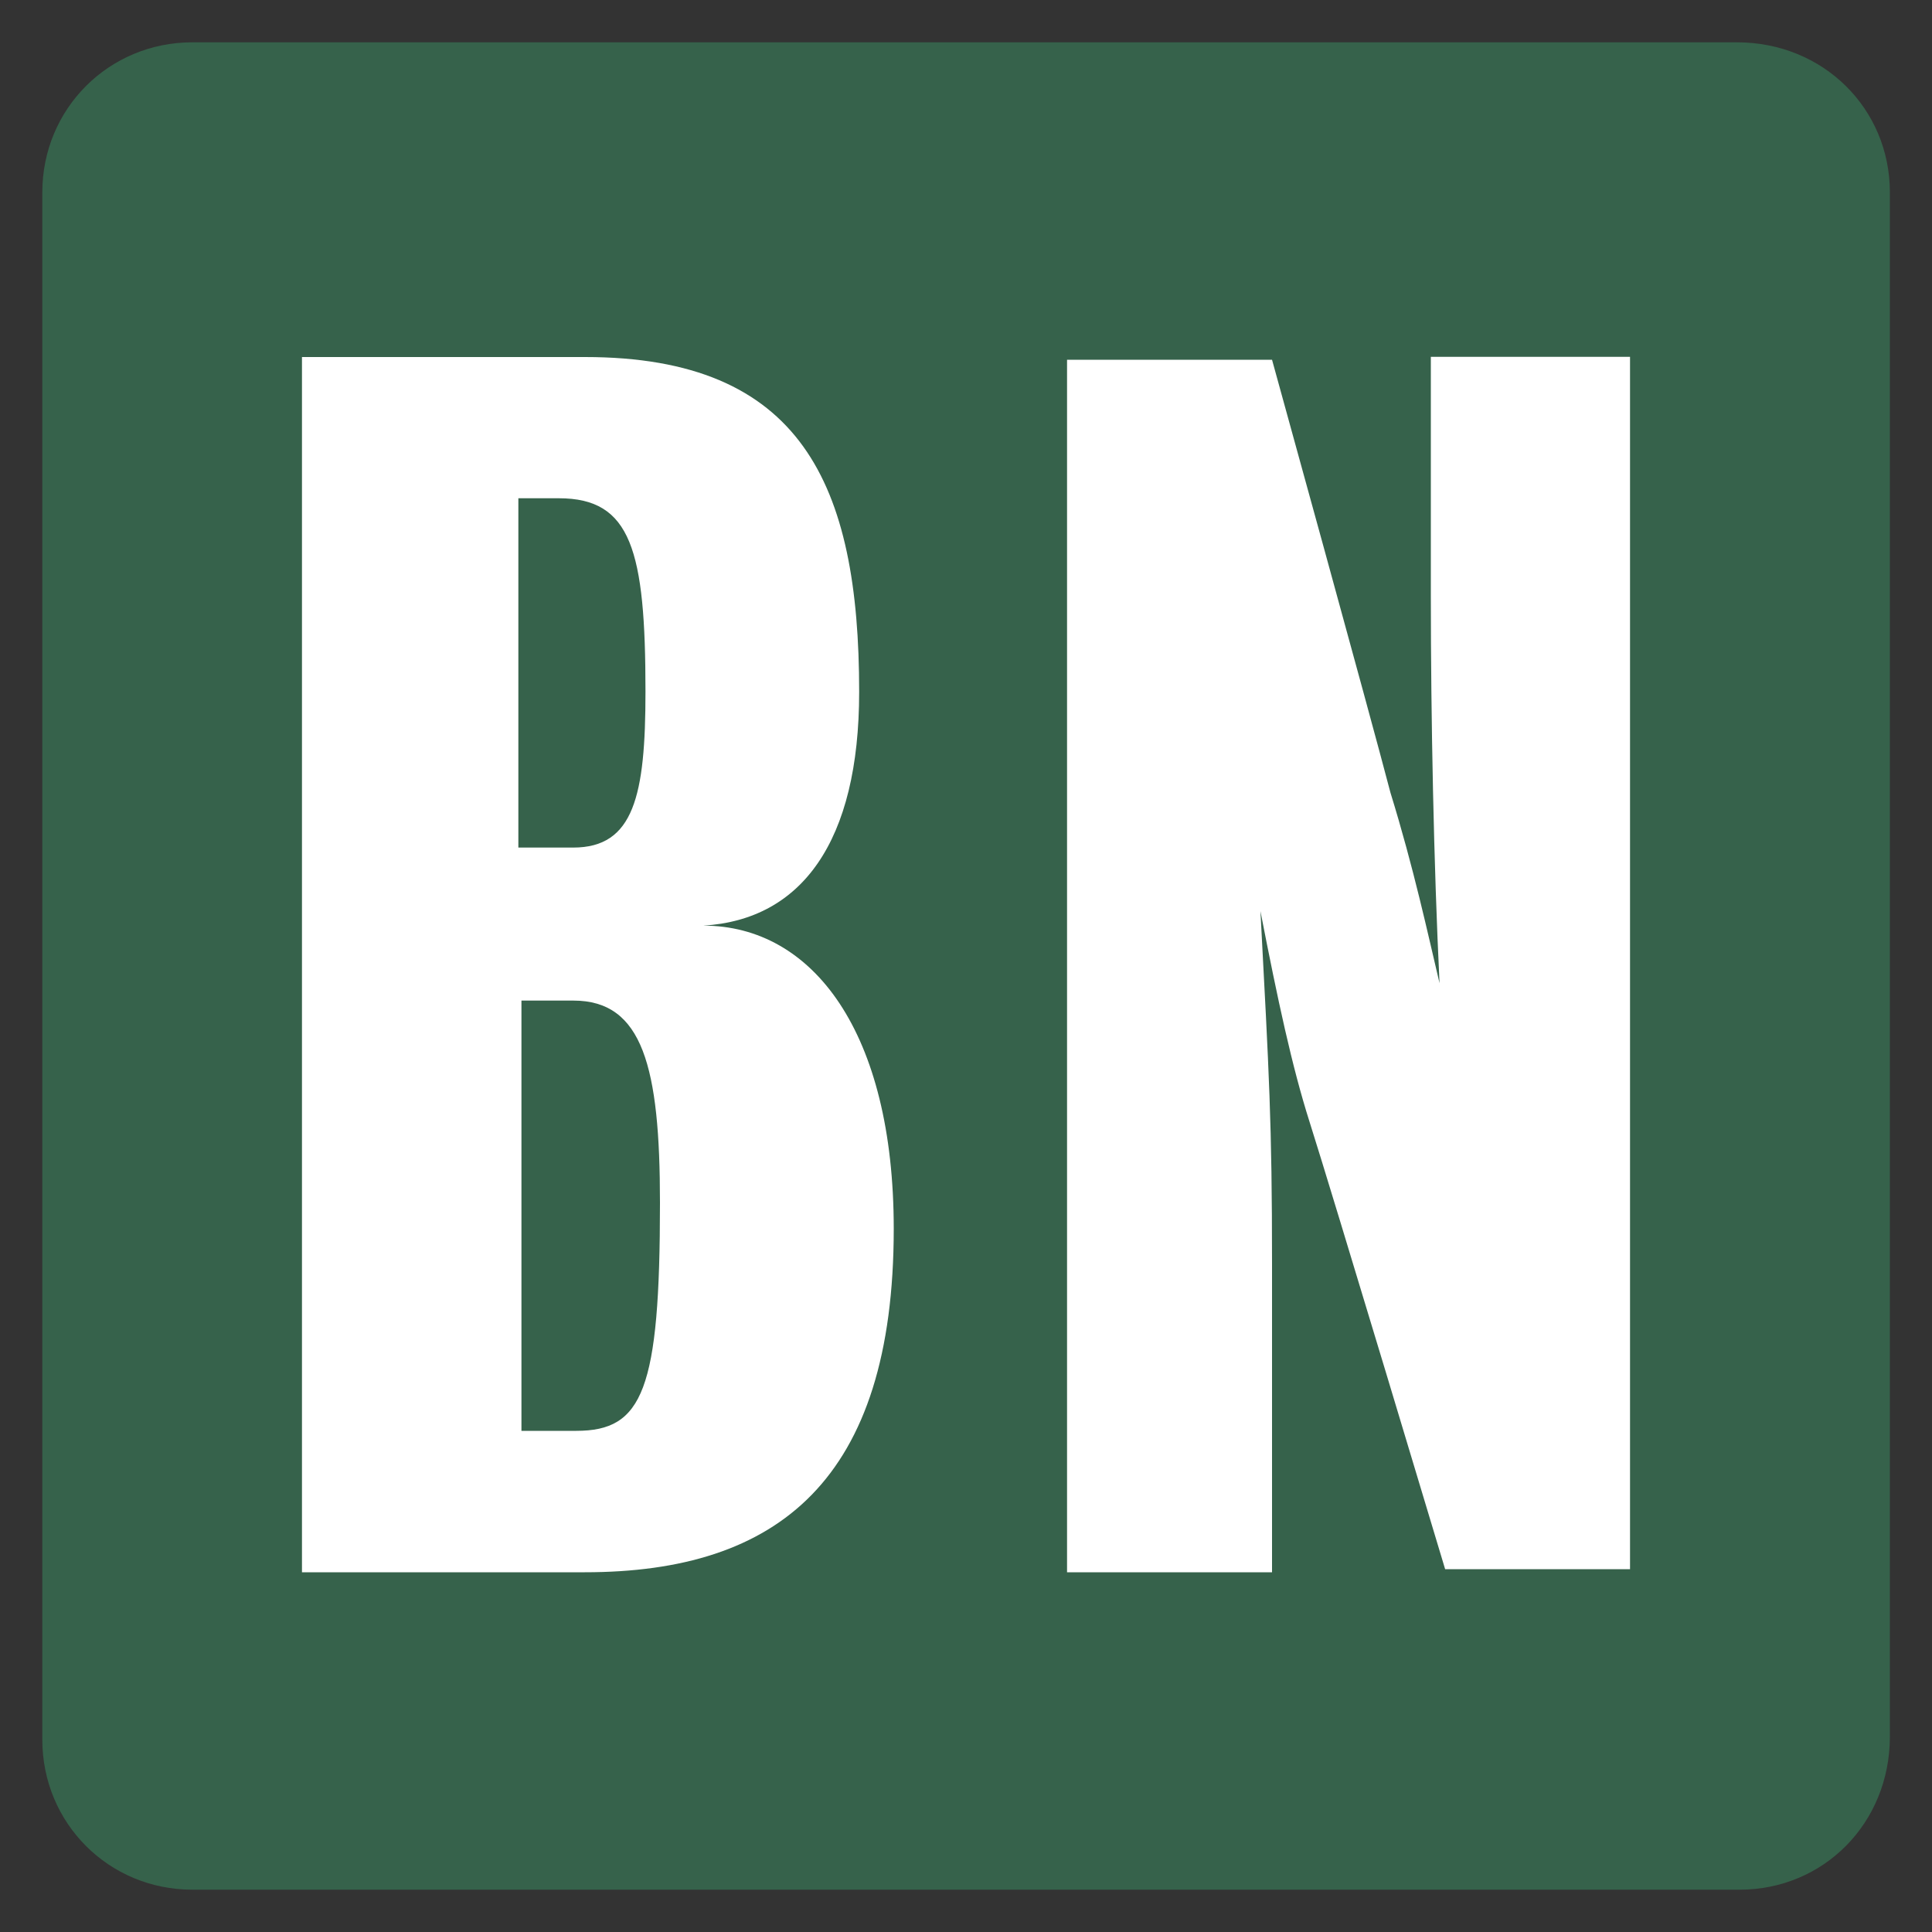 <svg xmlns="http://www.w3.org/2000/svg" xmlns:xlink="http://www.w3.org/1999/xlink" id="Layer_1" x="0px" y="0px" viewBox="0 0 1000 1000" style="enable-background:new 0 0 1000 1000;" xml:space="preserve"><rect x="0" y="0" width="1000" height="1000" fill="#333333" stroke="none"/><style type="text/css">	.st0{fill:#36624B;}	.st1{fill:#FFFFFF;}</style><g>	<path class="st0" d="M900.4,978.1H99.6c-43.3,0-77.7-34.4-77.7-77.7V99.6c0-43.3,34.4-77.7,77.7-77.7h799.4  c44.8,0,79.2,34.4,79.2,77.7v799.4C978.1,943.8,943.8,978.1,900.4,978.1z"></path>	<g>		<path class="st1" d="M652.4,471.6c4.5,85.2,6,109.1,6,182.3v159.9H552.3V186.2h106.1c0,0,50.8,183.8,61.3,224.1   c12,38.8,19.4,73.2,25.4,98.6c-3-61.3-4.5-137.5-4.5-200.2v-124h103.1v627.5H748c0,0-58.3-194.2-70.2-231.6   C668.8,552.3,661.4,517.9,652.4,471.6z"></path>		<path class="st1" d="M364,479.1c50.8-3,80.7-43.3,80.7-121c0-107.6-29.9-173.3-141.9-173.3H156.3v629h146.4   c100.1,0,159.9-47.8,159.9-177.8C462.6,534.4,420.8,479.1,364,479.1z M268.4,257.9h20.9c37.4,0,44.8,26.9,44.8,100.1   c0,53.8-6,80.7-37.4,80.7h-28.4V257.9z M298.3,740.6h-28.4V517.9h26.9c35.9,0,44.8,34.4,44.8,104.6   C341.6,719.6,332.7,740.6,298.3,740.6z"></path>	</g></g></svg>